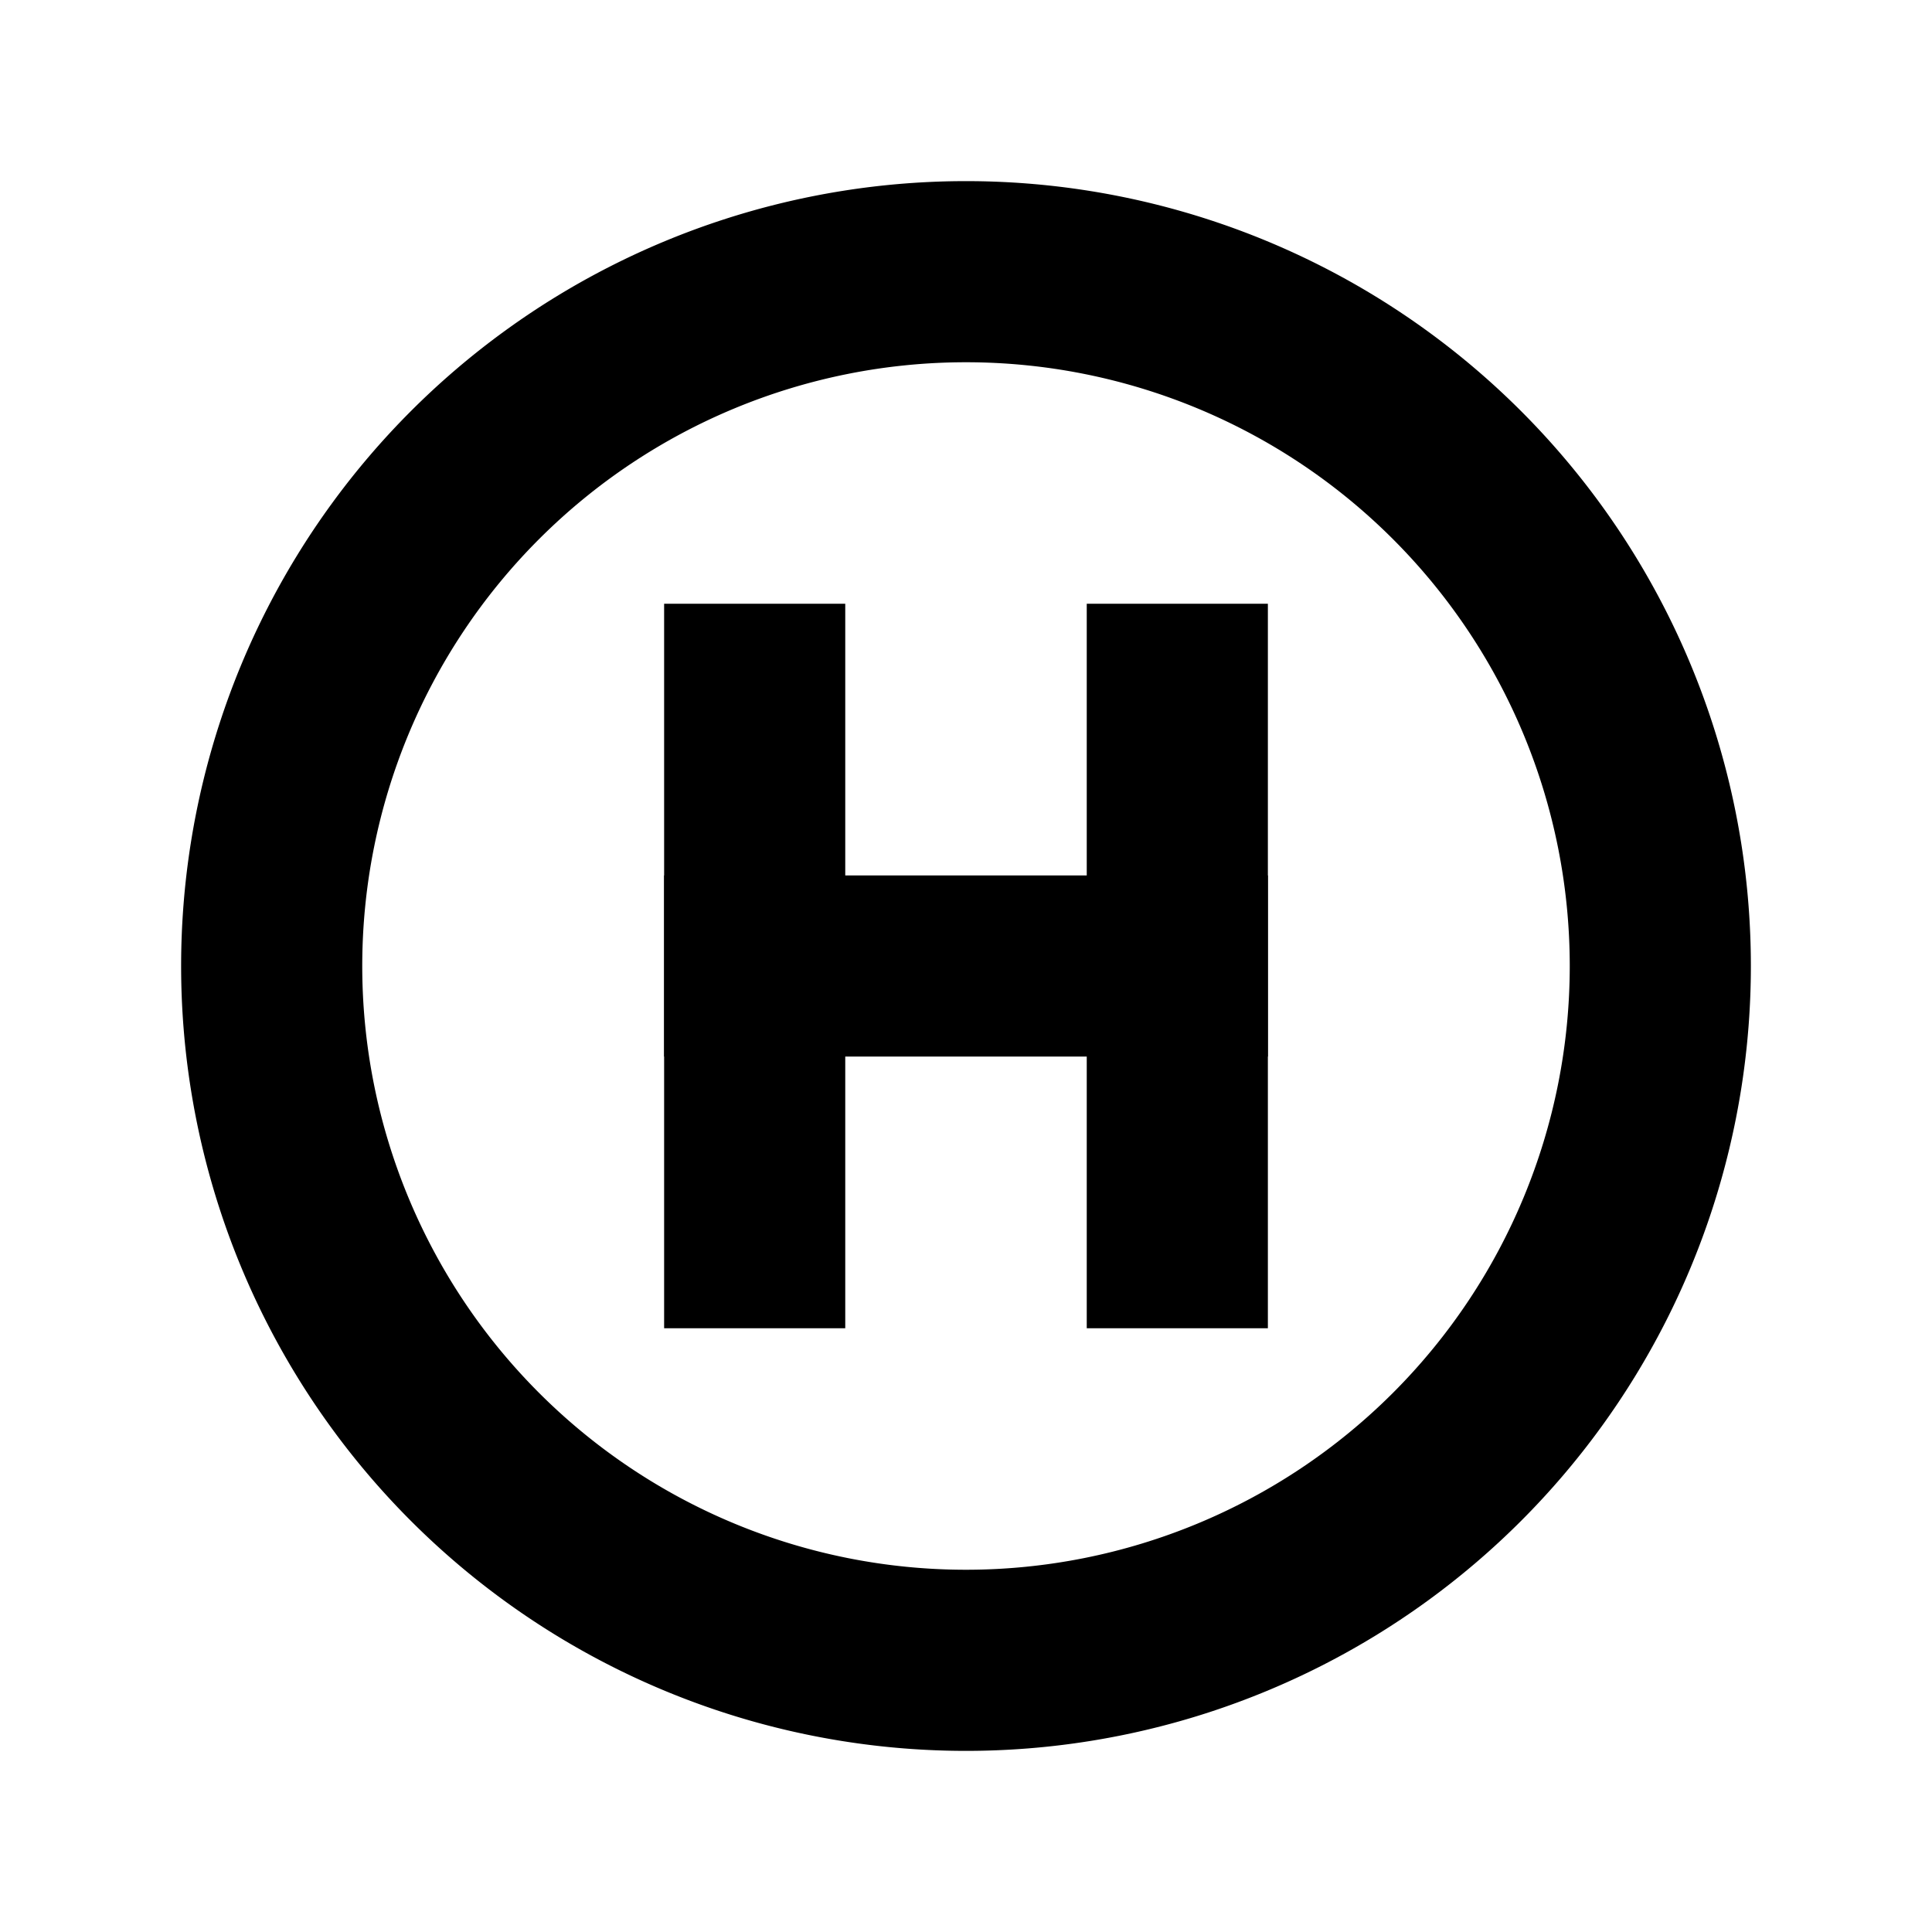 <?xml version="1.0" encoding="UTF-8"?>
<svg xmlns="http://www.w3.org/2000/svg" width="64" height="64" viewBox="0 0 64 64">
  <!-- Single-color for Safari pinned tabs. Use evenodd to create ring -->
  <path fill="#000" fill-rule="evenodd" d="
    M32 6a26 26 0 1 1 0 52a26 26 0 1 1 0-52Z
    M32 12a20 20 0 1 0 0 40a20 20 0 1 0 0-40Z
  "/>
  <!-- H made of three rectangles -->
  <rect x="22" y="20" width="6" height="24" fill="#000"/>
  <rect x="36" y="20" width="6" height="24" fill="#000"/>
  <rect x="22" y="29" width="20" height="6" fill="#000"/>
  
</svg>
